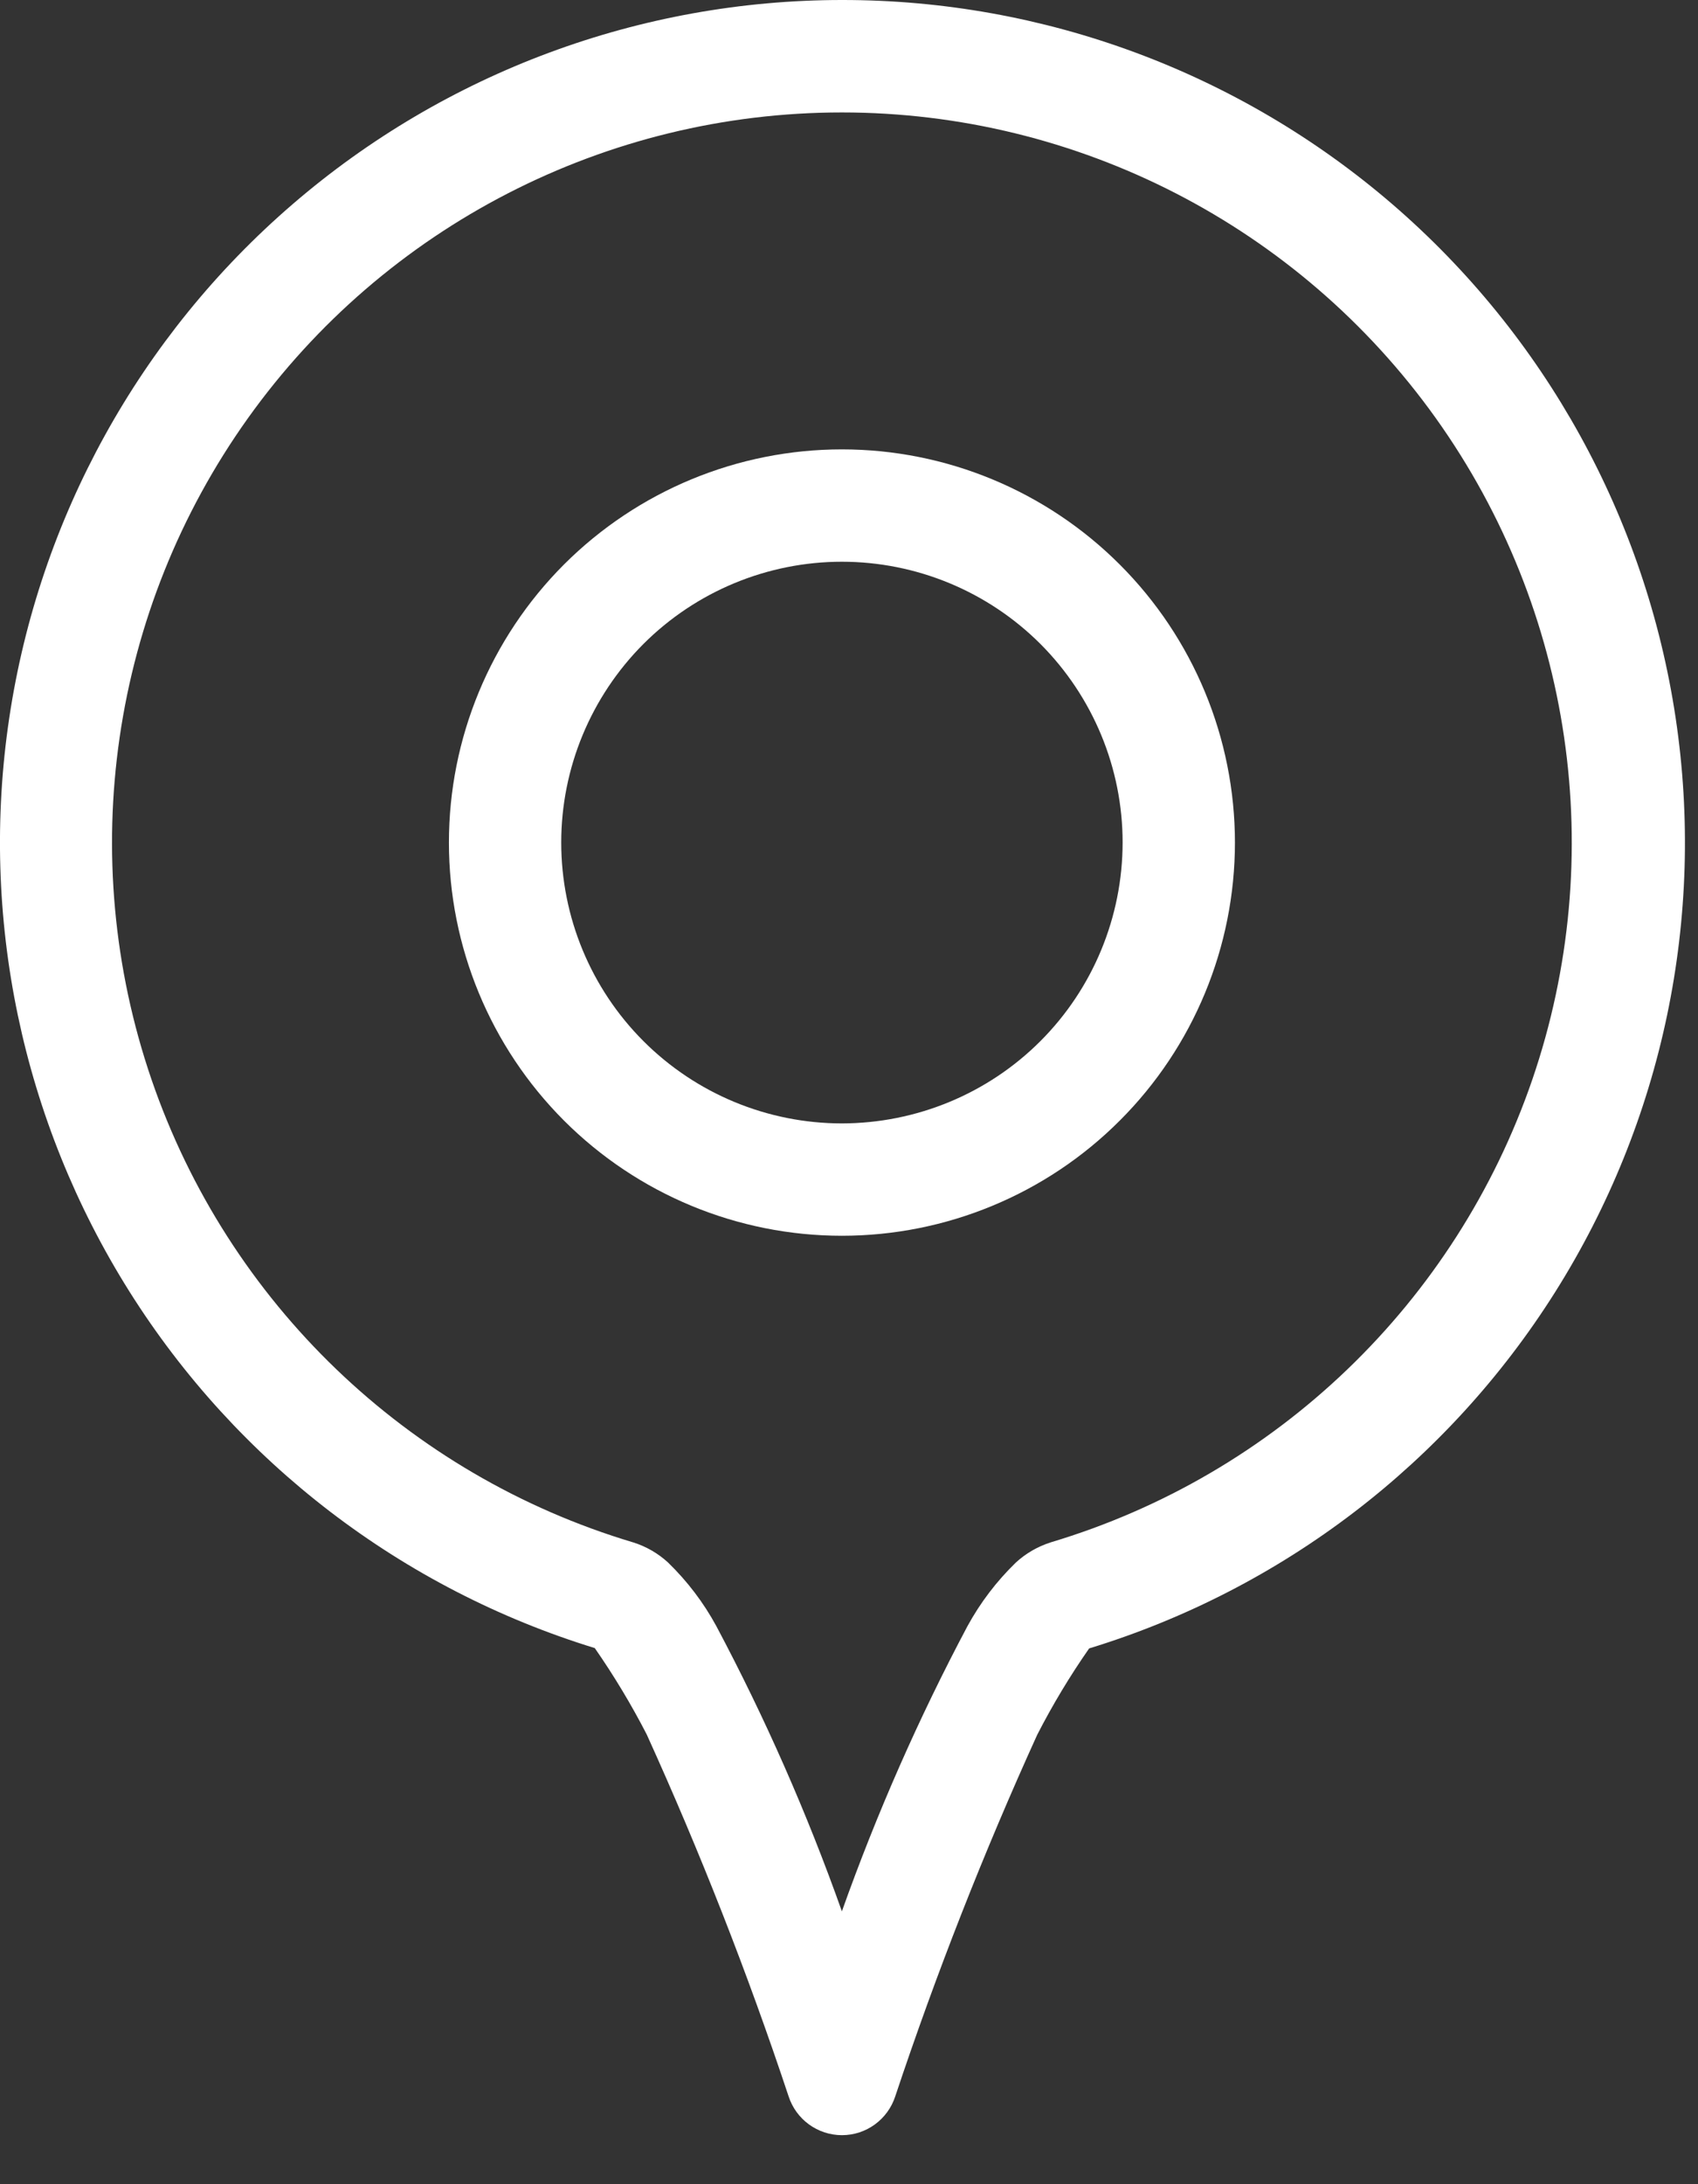<svg width="21" height="27" viewBox="0 0 21 27" fill="none" xmlns="http://www.w3.org/2000/svg">
<rect x="0" y="0" width="21" height="27" fill="#333333" stroke="none"/>
<path fill-rule="evenodd" clip-rule="evenodd" d="M10.412 0C7.918 0.001 5.507 0.897 3.618 2.525C1.728 4.153 0.485 6.404 0.115 8.871C-0.255 11.337 0.272 13.855 1.601 15.966C2.93 18.077 4.972 19.64 7.356 20.373C7.593 20.714 7.808 21.071 7.998 21.44C8.661 22.9 9.247 24.393 9.753 25.914C9.846 26.2 10.112 26.394 10.413 26.394C10.713 26.394 10.979 26.2 11.072 25.914C11.579 24.394 12.165 22.902 12.828 21.444C13.018 21.074 13.232 20.718 13.47 20.377C15.857 19.647 17.903 18.083 19.234 15.971C20.565 13.859 21.094 11.34 20.723 8.871C20.352 6.402 19.108 4.149 17.215 2.52C15.323 0.893 12.909 -0.002 10.413 0L10.412 0ZM12.992 19.067C12.832 19.118 12.686 19.203 12.563 19.316C12.325 19.547 12.124 19.811 11.965 20.102C11.362 21.237 10.843 22.416 10.412 23.627C9.982 22.415 9.463 21.237 8.859 20.101C8.701 19.81 8.5 19.546 8.262 19.315C8.139 19.202 7.992 19.117 7.833 19.067C5.039 18.233 2.82 16.102 1.874 13.345C0.928 10.587 1.372 7.542 3.066 5.17C4.761 2.797 7.497 1.39 10.412 1.39C13.327 1.39 16.063 2.797 17.758 5.17C19.452 7.543 19.896 10.587 18.951 13.345C18.005 16.102 15.785 18.233 12.991 19.067L12.992 19.067Z" fill="white"/>
<path fill-rule="evenodd" clip-rule="evenodd" d="M10.412 5.555C9.123 5.555 7.887 6.067 6.975 6.978C6.064 7.89 5.552 9.126 5.552 10.415C5.552 11.704 6.064 12.94 6.975 13.852C7.887 14.764 9.123 15.276 10.412 15.276C11.701 15.276 12.938 14.764 13.849 13.852C14.761 12.941 15.273 11.704 15.273 10.415C15.273 9.126 14.76 7.89 13.849 6.979C12.937 6.067 11.701 5.555 10.412 5.555ZM10.412 13.887C9.492 13.887 8.609 13.521 7.958 12.87C7.307 12.219 6.941 11.336 6.941 10.415C6.941 9.495 7.307 8.612 7.958 7.96C8.609 7.31 9.492 6.944 10.412 6.944C11.333 6.944 12.216 7.31 12.867 7.96C13.518 8.612 13.884 9.495 13.884 10.415C13.883 11.336 13.518 12.219 12.867 12.87C12.216 13.521 11.333 13.886 10.412 13.887Z" fill="white"/>
</svg>
